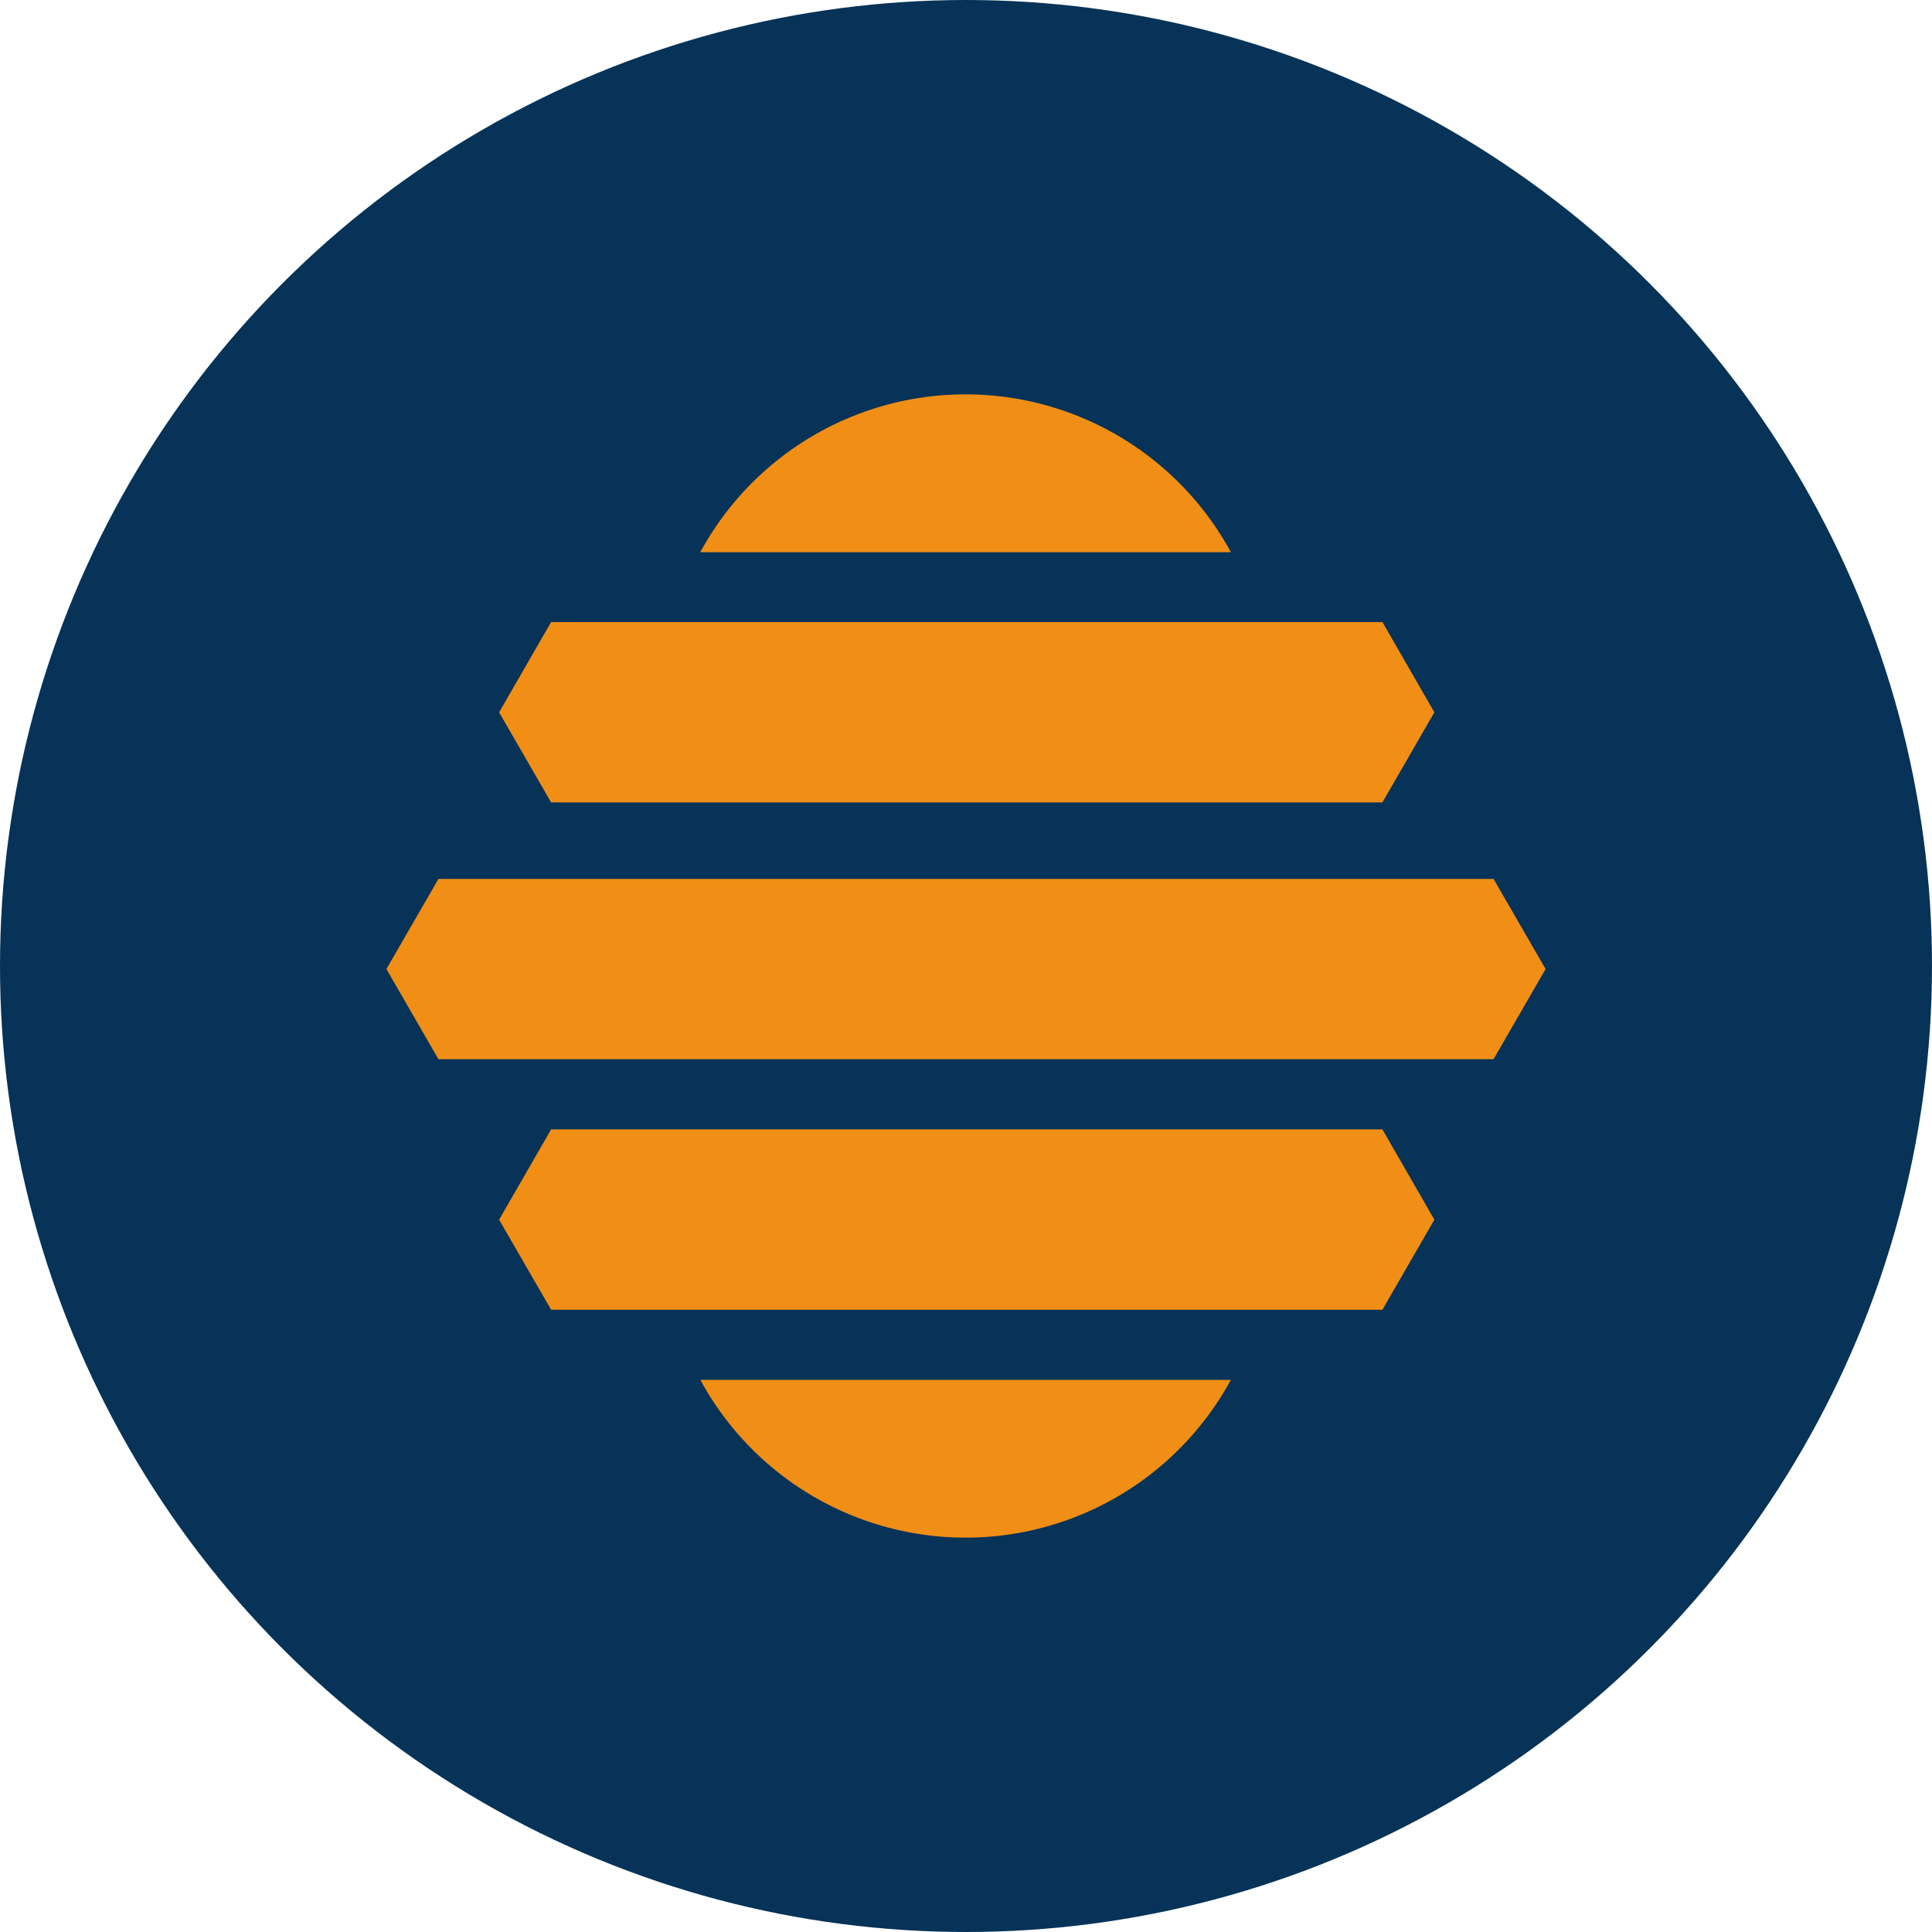 <?xml version='1.0' encoding='utf-8'?>
<svg xmlns="http://www.w3.org/2000/svg" id="Layer_1" data-name="Layer 1" viewBox="0 0 300 300" width="300" height="300"><defs><clipPath id="bz_circular_clip"><circle cx="150.0" cy="150.0" r="150.0" /></clipPath></defs><g clip-path="url(#bz_circular_clip)"><rect x="-1.5" y="-1.5" width="303" height="303" fill="#063357" /><polygon points="68.08 164.47 60 150.47 68.08 136.48 231.92 136.48 240 150.47 231.92 164.47 68.08 164.47" fill="#f18e16" /><polygon points="85.58 175.37 77.5 189.39 85.58 203.38 214.66 203.38 222.73 189.39 214.66 175.37 85.58 175.37" fill="#f18e16" /><path d="M191.13,214.26a46.88,46.88,0,0,1-82.39,0Z" fill="#f18e16" /><polygon points="85.58 124.6 77.5 110.61 85.58 96.59 214.66 96.59 222.73 110.61 214.66 124.6 85.58 124.6" fill="#f18e16" /><path d="M191.13,85.74a46.88,46.88,0,0,0-82.39,0Z" fill="#f18e16" /></g></svg>